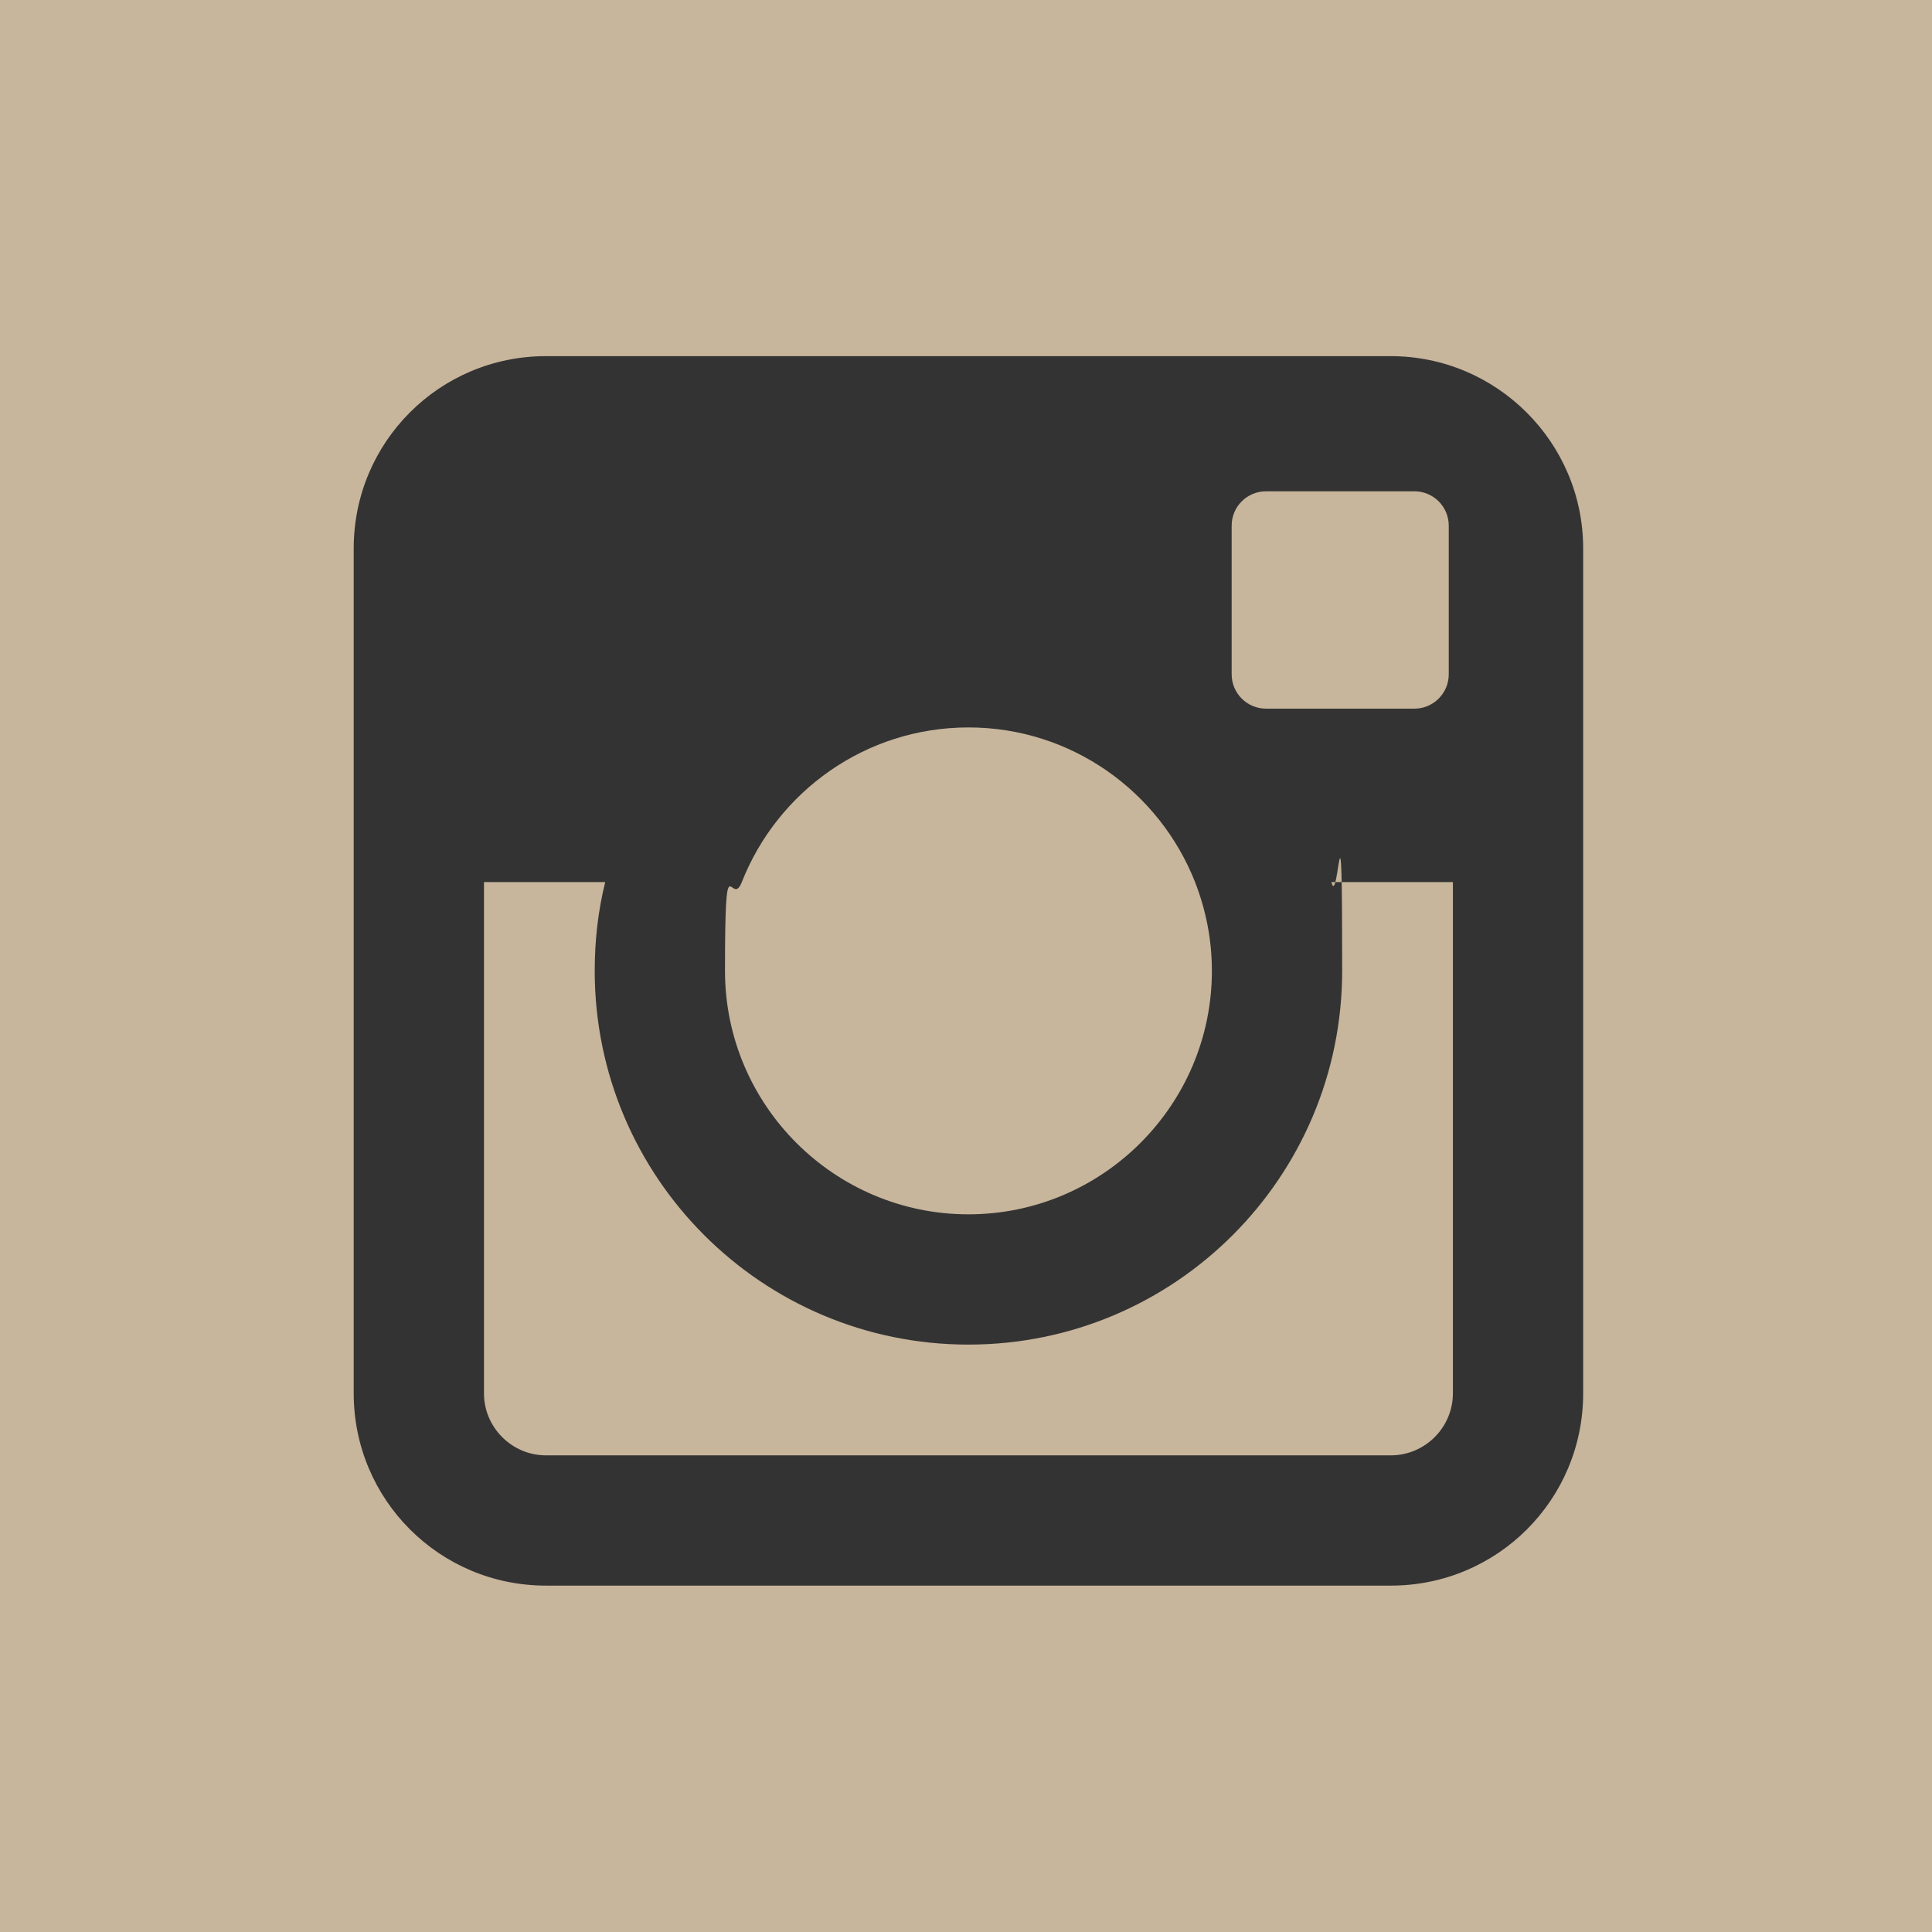 <svg xmlns="http://www.w3.org/2000/svg" viewBox="0 0 792 792"><path style="fill:#c7b59c" d="M-8.6-7.6h811.2v811.2H-8.6z"/><path d="M570.1 146H223.8c-43.6 0-78.8 35.2-78.8 78.8v346.4c0 43.6 35.2 78.8 78.8 78.8h346.4c43.6 0 78.8-35.2 78.8-78.8V224.8c0-43.4-35.4-78.8-78.9-78.8Zm-65.2 69.5c0-7.8 6.3-14.1 14.1-14.1h60.8c7.8 0 14.1 6.3 14.1 14.1v60.9c0 7.8-6.3 14.1-14.1 14.1H519c-7.8 0-14.1-6.3-14.1-14.1v-60.9ZM304.1 361.6c14.6-37.1 50.7-63.4 92.9-63.4s78.3 26.3 92.9 63.4c4.4 11.3 6.9 23.5 6.9 36.4 0 55-44.8 99.8-99.8 99.8S297.2 453 297.2 398s2.4-25 6.9-36.4Zm291.5 209.6c0 14-11.5 25.4-25.4 25.4H223.8c-14 0-25.4-11.5-25.4-25.4V361.6h49.7c-2.9 11.7-4.3 23.8-4.3 36.4 0 84.6 68.6 153.2 153.2 153.2S550.2 482.6 550.2 398s-1.5-24.7-4.4-36.4h49.8v209.6Z" style="fill:#333;fill-rule:evenodd"/></svg>
